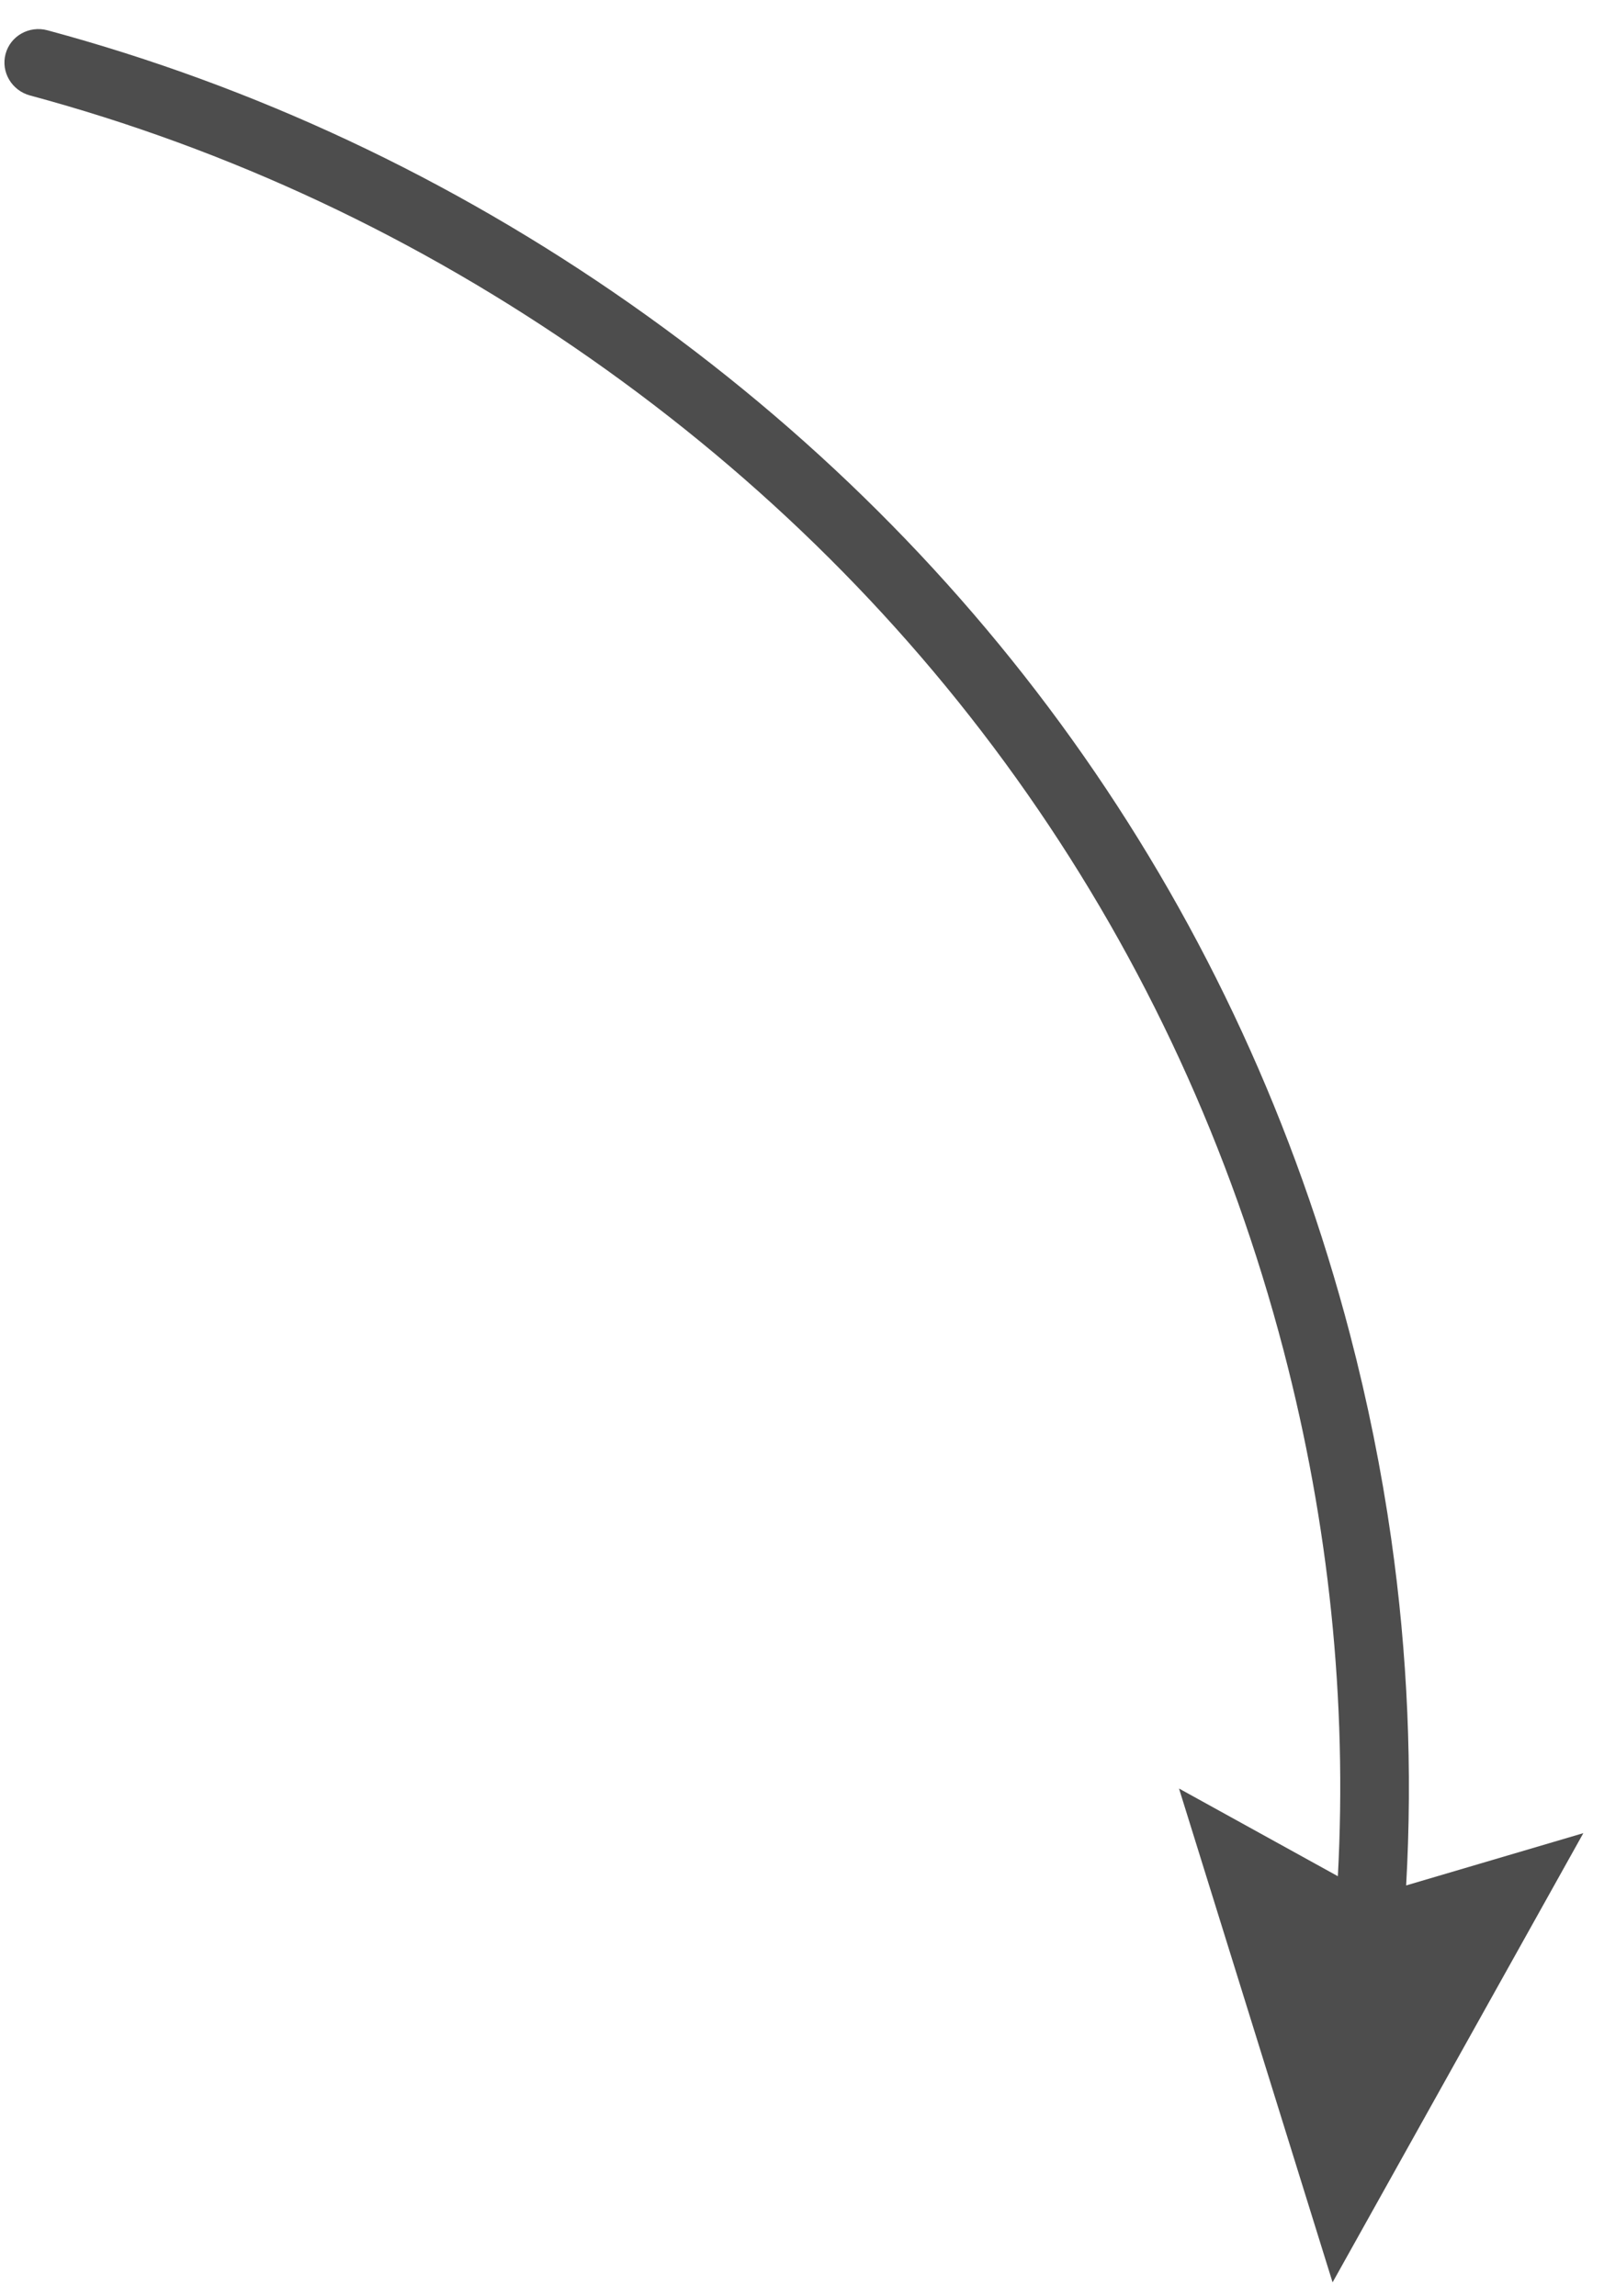 <svg xmlns="http://www.w3.org/2000/svg" width="51" height="73" viewBox="0 0 51 73" fill="none"><path d="M34.453 24.027C38.336 29.583 41.186 35.77 42.923 42.416C43.487 44.574 43.924 46.742 44.234 48.915C44.757 52.587 44.916 56.272 44.709 59.939L50.343 58.277L42.37 72.558L37.487 56.858L42.538 59.646C42.836 54.078 42.259 48.467 40.812 42.931C39.139 36.532 36.397 30.577 32.661 25.232C28.926 19.887 24.252 15.231 18.77 11.394C13.288 7.556 7.294 4.744 0.955 3.035C0.372 2.878 0.024 2.287 0.177 1.715C0.33 1.143 0.927 0.806 1.509 0.963C8.099 2.74 14.327 5.661 20.021 9.647C25.715 13.633 30.57 18.471 34.453 24.027Z" fill="#4D4D4D"></path></svg>